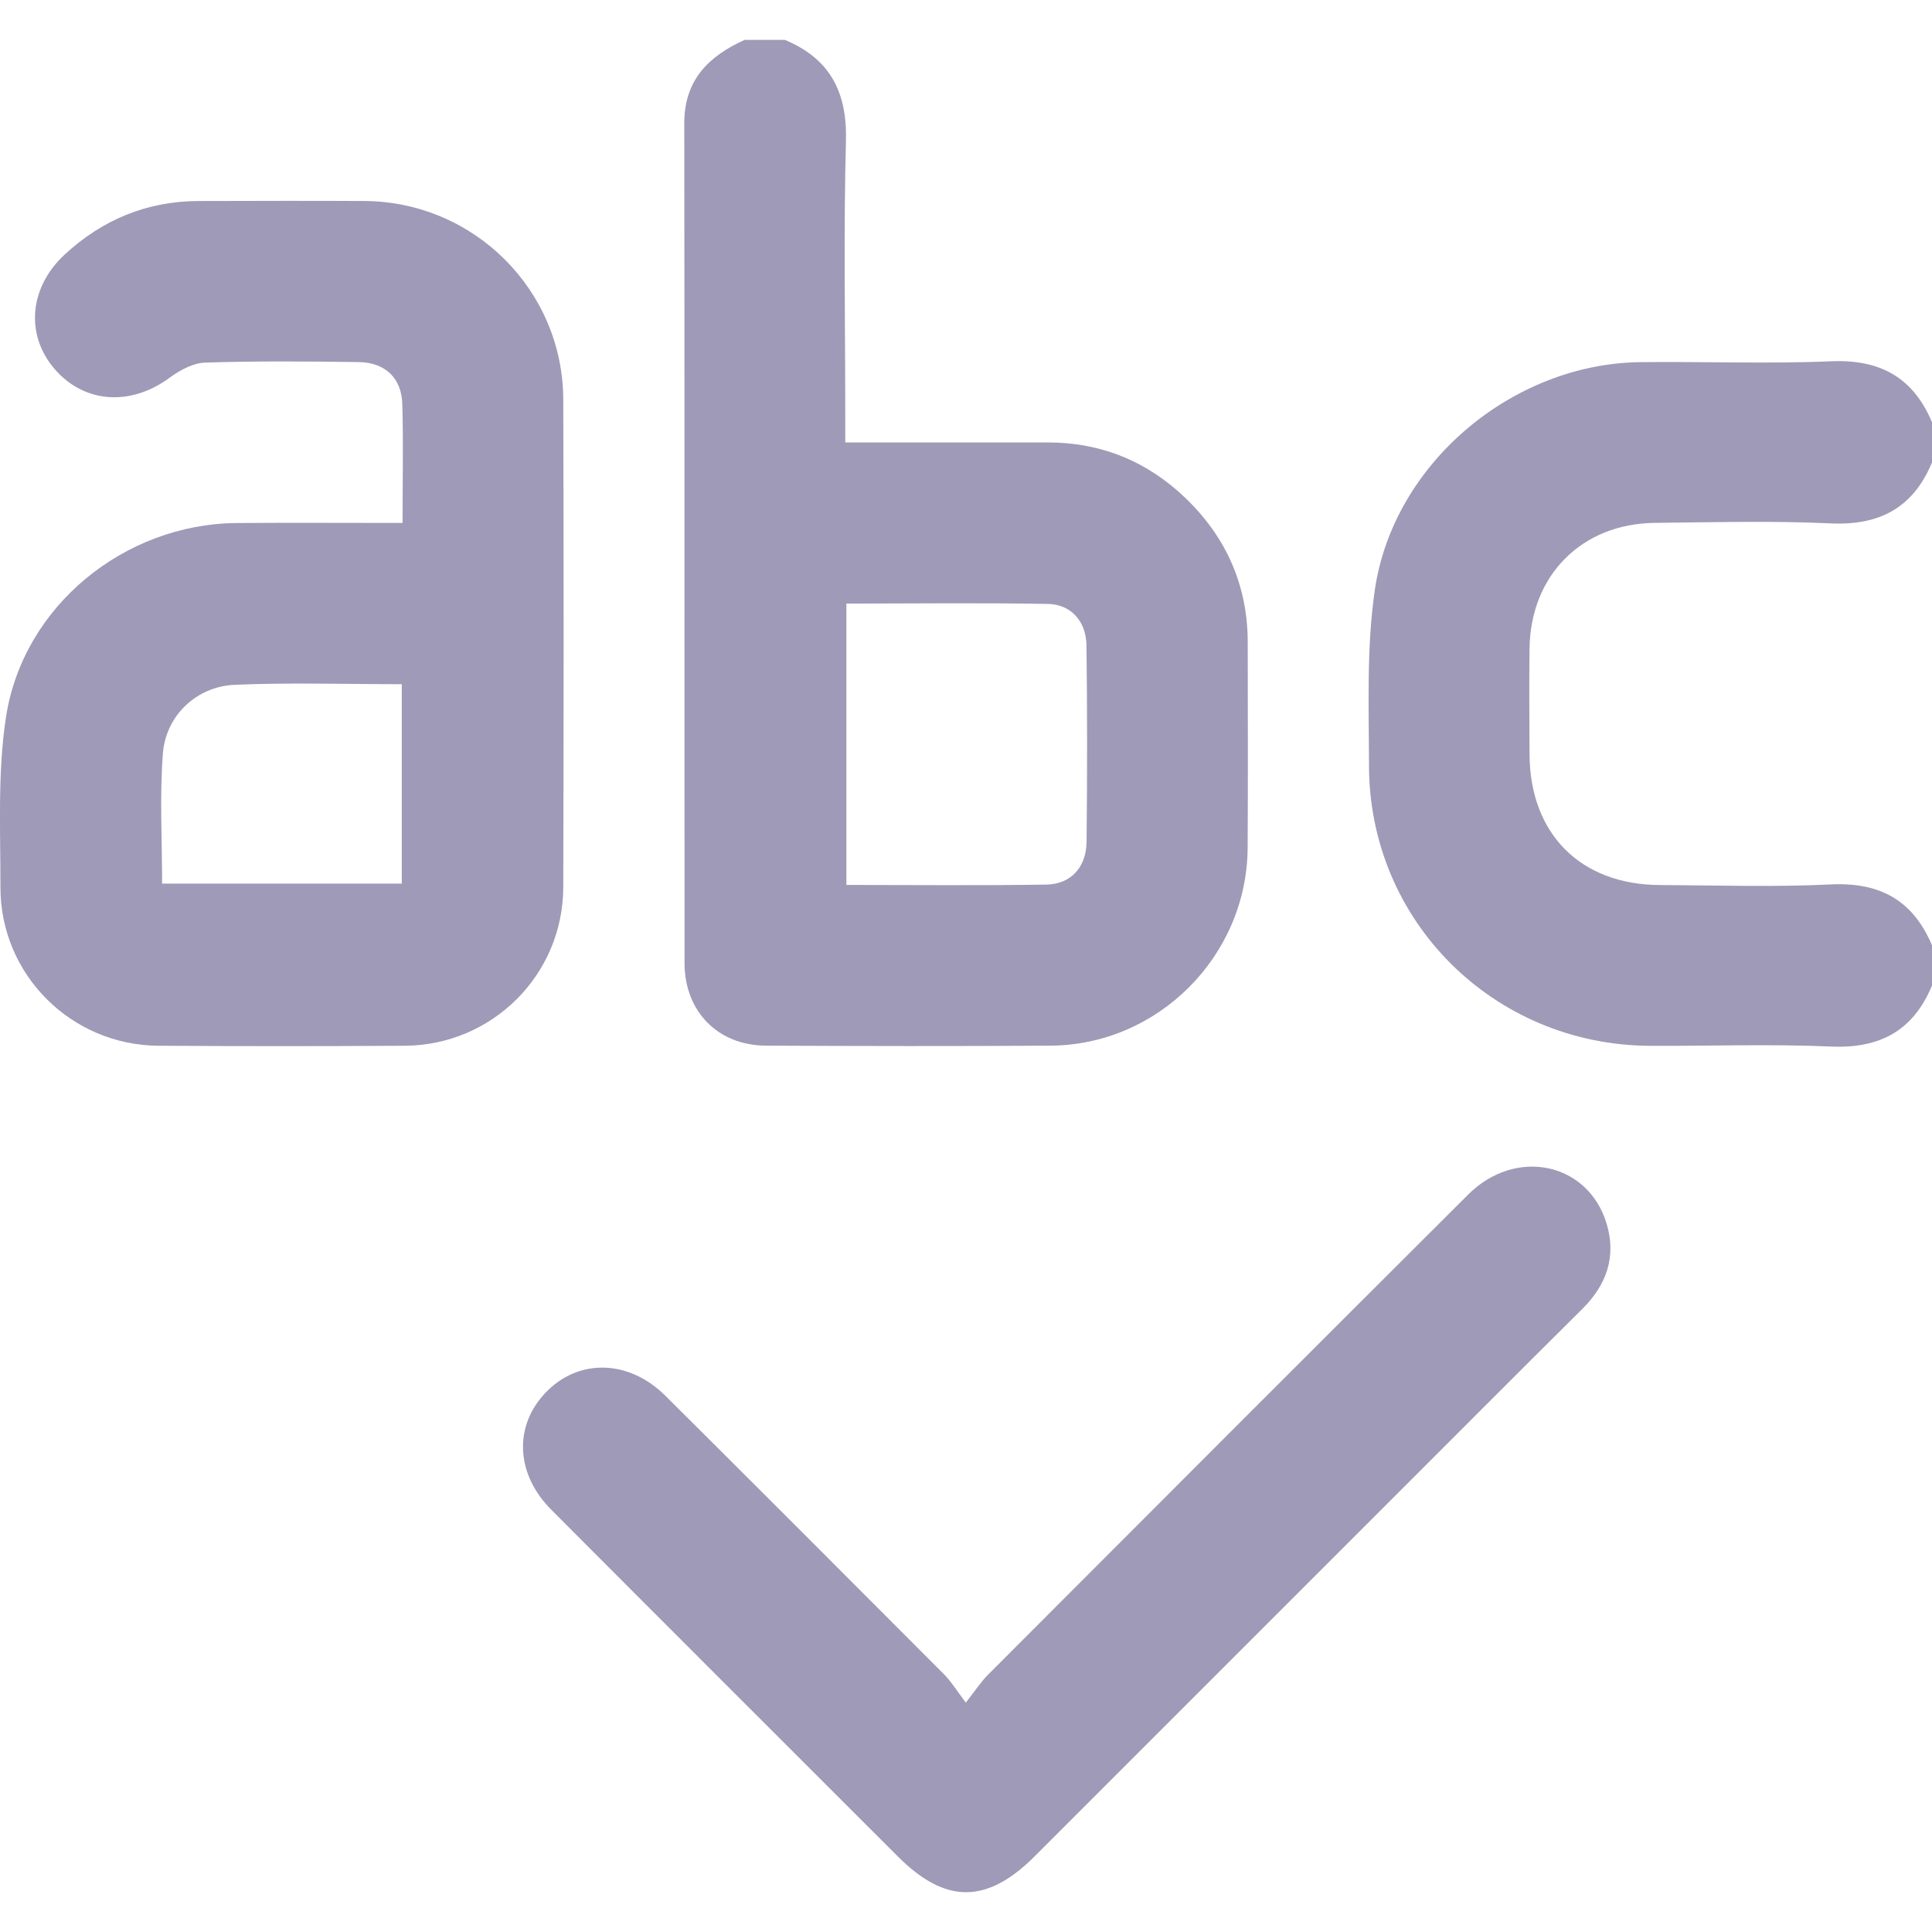 <svg width="22" height="22" viewBox="0 0 22 22" fill="none" xmlns="http://www.w3.org/2000/svg">
<path d="M8.939 0.455C9.452 0.669 9.648 1.049 9.633 1.606C9.605 2.636 9.625 3.667 9.625 4.698V5.038C10.41 5.038 11.17 5.038 11.93 5.038C12.542 5.038 13.068 5.255 13.505 5.677C13.965 6.122 14.207 6.668 14.208 7.312C14.209 8.095 14.212 8.877 14.207 9.66C14.197 10.887 13.188 11.9 11.962 11.907C10.883 11.914 9.805 11.912 8.726 11.907C8.177 11.906 7.796 11.52 7.795 10.967C7.793 7.779 7.796 4.591 7.792 1.403C7.792 0.91 8.07 0.639 8.48 0.454H8.939V0.455ZM9.638 10.077C10.412 10.077 11.164 10.085 11.916 10.073C12.195 10.068 12.37 9.875 12.373 9.585C12.381 8.84 12.381 8.096 12.372 7.352C12.369 7.076 12.197 6.882 11.933 6.877C11.173 6.863 10.412 6.873 9.638 6.873V10.077Z" fill="#9E9AB7"/>
<path d="M22 11.223C21.786 11.736 21.408 11.942 20.85 11.917C20.165 11.887 19.476 11.912 18.79 11.909C17.01 11.9 15.59 10.49 15.589 8.716C15.588 8.051 15.56 7.376 15.655 6.72C15.864 5.279 17.221 4.142 18.676 4.124C19.401 4.115 20.127 4.145 20.85 4.114C21.408 4.09 21.785 4.297 22 4.808V5.266C21.786 5.78 21.406 5.985 20.849 5.96C20.182 5.929 19.512 5.947 18.844 5.954C18.011 5.963 17.428 6.551 17.417 7.385C17.412 7.786 17.415 8.187 17.417 8.588C17.421 9.495 17.997 10.074 18.901 10.078C19.55 10.081 20.201 10.103 20.849 10.071C21.407 10.044 21.785 10.253 22 10.765V11.223Z" fill="#9E9AB7"/>
<path d="M4.584 5.955C4.584 5.477 4.594 5.039 4.581 4.601C4.573 4.305 4.386 4.127 4.084 4.123C3.501 4.115 2.919 4.11 2.337 4.129C2.199 4.133 2.047 4.216 1.93 4.302C1.489 4.627 0.96 4.595 0.622 4.202C0.287 3.814 0.331 3.274 0.736 2.899C1.166 2.501 1.675 2.29 2.265 2.289C2.895 2.288 3.525 2.285 4.154 2.289C5.399 2.298 6.41 3.305 6.414 4.55C6.42 6.401 6.419 8.253 6.414 10.104C6.411 11.1 5.606 11.902 4.61 11.908C3.675 11.914 2.74 11.914 1.804 11.908C0.81 11.902 0.003 11.097 0.005 10.102C0.006 9.454 -0.029 8.797 0.069 8.161C0.265 6.899 1.418 5.967 2.692 5.956C3.311 5.951 3.93 5.955 4.583 5.955L4.584 5.955ZM4.574 7.791C3.925 7.791 3.297 7.771 2.672 7.798C2.239 7.817 1.888 8.147 1.855 8.58C1.817 9.069 1.846 9.563 1.846 10.062H4.575V7.79L4.574 7.791Z" fill="#9E9AB7"/>
<path d="M10.998 19.388C11.118 19.234 11.176 19.145 11.25 19.071C13.071 17.247 14.892 15.423 16.718 13.603C17.263 13.059 18.09 13.238 18.297 13.941C18.406 14.314 18.293 14.632 18.019 14.904C17.26 15.657 16.506 16.415 15.749 17.171C14.426 18.493 13.104 19.817 11.78 21.14C11.237 21.682 10.766 21.682 10.226 21.142C8.91 19.826 7.592 18.511 6.278 17.192C5.89 16.804 5.85 16.286 6.169 15.907C6.537 15.47 7.139 15.459 7.576 15.893C8.639 16.95 9.698 18.011 10.756 19.072C10.829 19.146 10.885 19.238 10.998 19.388Z" fill="#9E9AB7"/>
</svg>
